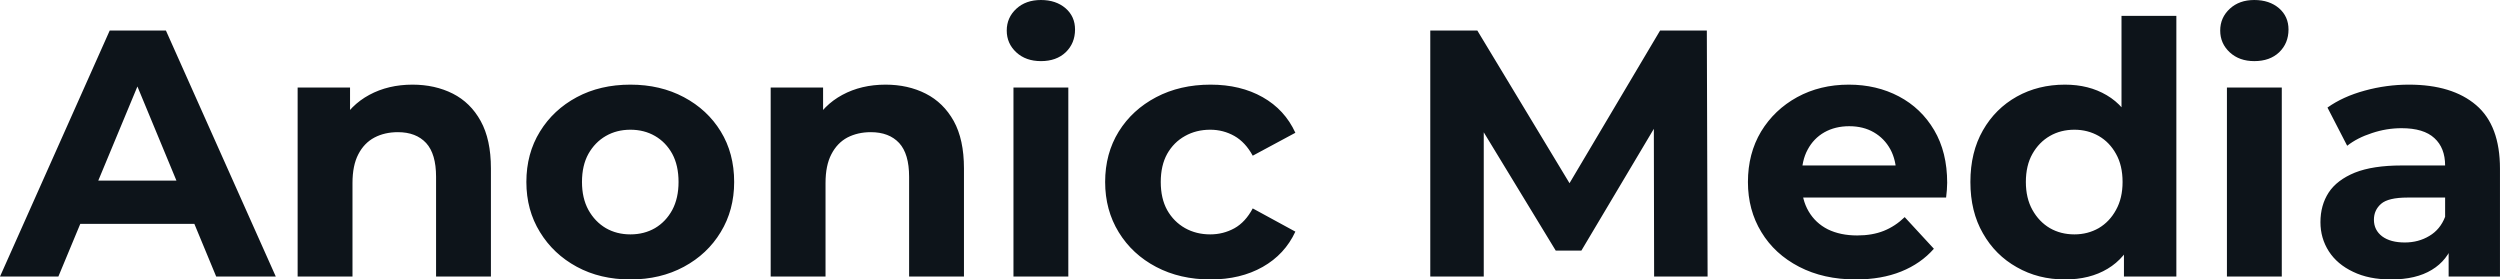 <svg fill="#0d141a" viewBox="0 0 163.622 18.285" height="100%" width="100%" xmlns="http://www.w3.org/2000/svg"><path preserveAspectRatio="none" d="M3.82 18.10L0 18.10L7.18 2.00L10.86 2.00L18.05 18.10L14.15 18.10L8.26 3.89L9.73 3.89L3.82 18.10ZM13.87 14.65L3.59 14.65L4.58 11.82L12.86 11.82L13.87 14.65ZM23.07 18.10L19.48 18.10L19.48 5.73L22.91 5.73L22.91 9.15L22.26 8.12Q22.93 6.88 24.17 6.21Q25.41 5.54 27.00 5.54L27.00 5.54Q28.47 5.54 29.64 6.13Q30.80 6.72 31.46 7.92Q32.13 9.13 32.13 11.02L32.13 11.02L32.13 18.10L28.54 18.10L28.54 11.57Q28.54 10.07 27.89 9.36Q27.23 8.65 26.04 8.65L26.04 8.65Q25.18 8.65 24.51 9.00Q23.83 9.36 23.45 10.10Q23.07 10.83 23.07 11.98L23.07 11.98L23.07 18.10ZM41.26 18.29L41.26 18.29Q39.28 18.29 37.75 17.46Q36.22 16.63 35.34 15.19Q34.45 13.75 34.45 11.91L34.45 11.91Q34.45 10.05 35.34 8.61Q36.22 7.18 37.75 6.36Q39.28 5.54 41.26 5.54L41.26 5.54Q43.22 5.54 44.76 6.36Q46.30 7.18 47.17 8.60Q48.05 10.03 48.05 11.91L48.05 11.91Q48.05 13.75 47.17 15.19Q46.30 16.63 44.76 17.46Q43.22 18.29 41.26 18.29ZM41.26 15.34L41.26 15.34Q42.16 15.34 42.87 14.93Q43.58 14.51 44.00 13.74Q44.41 12.97 44.41 11.91L44.41 11.91Q44.41 10.83 44.00 10.07Q43.58 9.31 42.87 8.90Q42.16 8.49 41.26 8.49L41.26 8.49Q40.36 8.49 39.65 8.90Q38.94 9.31 38.51 10.07Q38.09 10.83 38.09 11.91L38.09 11.91Q38.09 12.97 38.51 13.74Q38.94 14.51 39.65 14.93Q40.36 15.34 41.26 15.34ZM54.03 18.10L50.44 18.10L50.44 5.73L53.87 5.73L53.87 9.15L53.22 8.12Q53.89 6.88 55.13 6.21Q56.37 5.54 57.96 5.54L57.96 5.54Q59.43 5.54 60.59 6.13Q61.75 6.72 62.42 7.92Q63.09 9.13 63.09 11.02L63.09 11.02L63.09 18.10L59.50 18.10L59.50 11.57Q59.50 10.07 58.85 9.36Q58.19 8.65 56.99 8.65L56.99 8.65Q56.14 8.65 55.46 9.00Q54.79 9.36 54.41 10.10Q54.03 10.83 54.03 11.98L54.03 11.98L54.03 18.10ZM69.92 18.10L66.33 18.10L66.33 5.73L69.92 5.73L69.92 18.10ZM68.13 4.00L68.13 4.00Q67.14 4.00 66.52 3.43Q65.89 2.85 65.89 2.00L65.89 2.00Q65.89 1.15 66.52 0.57Q67.14 0 68.13 0L68.13 0Q69.11 0 69.74 0.54Q70.36 1.08 70.36 1.93L70.36 1.93Q70.36 2.83 69.75 3.42Q69.14 4.00 68.13 4.00ZM79.23 18.29L79.23 18.29Q77.23 18.29 75.67 17.47Q74.11 16.65 73.22 15.20Q72.33 13.75 72.33 11.91L72.33 11.91Q72.33 10.05 73.22 8.61Q74.11 7.18 75.67 6.36Q77.23 5.54 79.23 5.54L79.23 5.54Q81.19 5.54 82.64 6.36Q84.09 7.18 84.78 8.69L84.78 8.69L81.99 10.19Q81.51 9.31 80.79 8.90Q80.06 8.49 79.21 8.49L79.21 8.49Q78.29 8.49 77.56 8.90Q76.82 9.31 76.39 10.07Q75.97 10.83 75.97 11.91L75.97 11.91Q75.97 12.99 76.39 13.75Q76.82 14.51 77.56 14.93Q78.29 15.34 79.21 15.34L79.21 15.34Q80.06 15.34 80.79 14.94Q81.51 14.54 81.99 13.64L81.99 13.64L84.78 15.16Q84.09 16.65 82.64 17.47Q81.19 18.29 79.23 18.29ZM97.11 18.10L93.61 18.10L93.61 2.00L96.69 2.00L103.55 13.36L101.91 13.36L108.65 2.00L111.71 2.00L111.76 18.10L108.26 18.10L108.24 7.36L108.88 7.36L103.50 16.40L101.82 16.40L96.32 7.36L97.11 7.36L97.11 18.10ZM121.46 18.29L121.46 18.29Q119.35 18.29 117.75 17.46Q116.15 16.63 115.28 15.19Q114.40 13.75 114.40 11.91L114.40 11.91Q114.40 10.05 115.26 8.61Q116.13 7.18 117.62 6.36Q119.12 5.54 121.00 5.54L121.00 5.54Q122.82 5.54 124.28 6.31Q125.74 7.08 126.59 8.52Q127.44 9.96 127.44 11.96L127.44 11.96Q127.44 12.17 127.42 12.43Q127.40 12.70 127.37 12.93L127.37 12.93L117.32 12.93L117.32 10.83L125.49 10.83L124.11 11.45Q124.11 10.49 123.72 9.77Q123.33 9.06 122.64 8.66Q121.95 8.26 121.03 8.26L121.03 8.26Q120.11 8.26 119.40 8.66Q118.70 9.06 118.31 9.79Q117.92 10.51 117.92 11.50L117.92 11.50L117.92 12.05Q117.92 13.06 118.37 13.83Q118.82 14.60 119.63 15.01Q120.45 15.41 121.55 15.41L121.55 15.41Q122.54 15.41 123.29 15.11Q124.04 14.81 124.66 14.21L124.66 14.21L126.57 16.28Q125.72 17.25 124.43 17.77Q123.14 18.29 121.46 18.29ZM135.15 18.29L135.15 18.29Q133.40 18.29 132.00 17.49Q130.59 16.70 129.78 15.27Q128.96 13.85 128.96 11.91L128.96 11.91Q128.96 9.96 129.78 8.53Q130.59 7.11 132.00 6.32Q133.40 5.54 135.15 5.54L135.15 5.54Q136.71 5.54 137.88 6.23Q139.06 6.92 139.70 8.33Q140.35 9.73 140.35 11.91L140.35 11.91Q140.35 14.08 139.72 15.49Q139.10 16.90 137.94 17.59Q136.78 18.29 135.15 18.29ZM135.77 15.34L135.77 15.34Q136.64 15.34 137.36 14.93Q138.07 14.51 138.49 13.74Q138.92 12.97 138.92 11.91L138.92 11.91Q138.92 10.83 138.49 10.07Q138.07 9.31 137.36 8.90Q136.64 8.49 135.77 8.49L135.77 8.49Q134.87 8.49 134.16 8.90Q133.45 9.31 133.02 10.07Q132.59 10.83 132.59 11.91L132.59 11.91Q132.59 12.97 133.02 13.74Q133.45 14.51 134.16 14.93Q134.87 15.34 135.77 15.34ZM142.44 18.10L139.01 18.10L139.01 15.57L139.08 11.89L138.85 8.23L138.85 1.04L142.44 1.04L142.44 18.10ZM149.34 18.10L145.75 18.10L145.75 5.73L149.34 5.73L149.34 18.10ZM147.54 4.00L147.54 4.00Q146.56 4.00 145.94 3.43Q145.31 2.85 145.31 2.00L145.31 2.00Q145.31 1.15 145.94 0.57Q146.56 0 147.54 0L147.54 0Q148.53 0 149.16 0.54Q149.78 1.08 149.78 1.93L149.78 1.93Q149.78 2.83 149.17 3.42Q148.56 4.00 147.54 4.00ZM163.62 18.10L160.26 18.10L160.26 15.69L160.03 15.16L160.03 10.83Q160.03 9.68 159.33 9.04Q158.63 8.39 157.18 8.39L157.18 8.39Q156.19 8.39 155.24 8.71Q154.28 9.02 153.62 9.54L153.62 9.54L152.33 7.04Q153.34 6.32 154.77 5.93Q156.19 5.54 157.66 5.54L157.66 5.54Q160.49 5.54 162.06 6.88Q163.62 8.21 163.62 11.04L163.62 11.04L163.62 18.10ZM156.49 18.29L156.49 18.29Q155.04 18.29 154.01 17.79Q152.97 17.30 152.42 16.45Q151.87 15.59 151.87 14.54L151.87 14.54Q151.87 13.43 152.41 12.60Q152.95 11.78 154.12 11.30Q155.30 10.83 157.18 10.83L157.18 10.83L160.47 10.83L160.47 12.93L157.57 12.93Q156.31 12.93 155.84 13.34Q155.37 13.75 155.37 14.38L155.37 14.38Q155.37 15.06 155.91 15.47Q156.45 15.87 157.39 15.87L157.39 15.87Q158.29 15.87 159.00 15.44Q159.71 15.02 160.03 14.19L160.03 14.19L160.59 15.85Q160.19 17.04 159.16 17.66Q158.13 18.29 156.49 18.29Z"></path></svg>